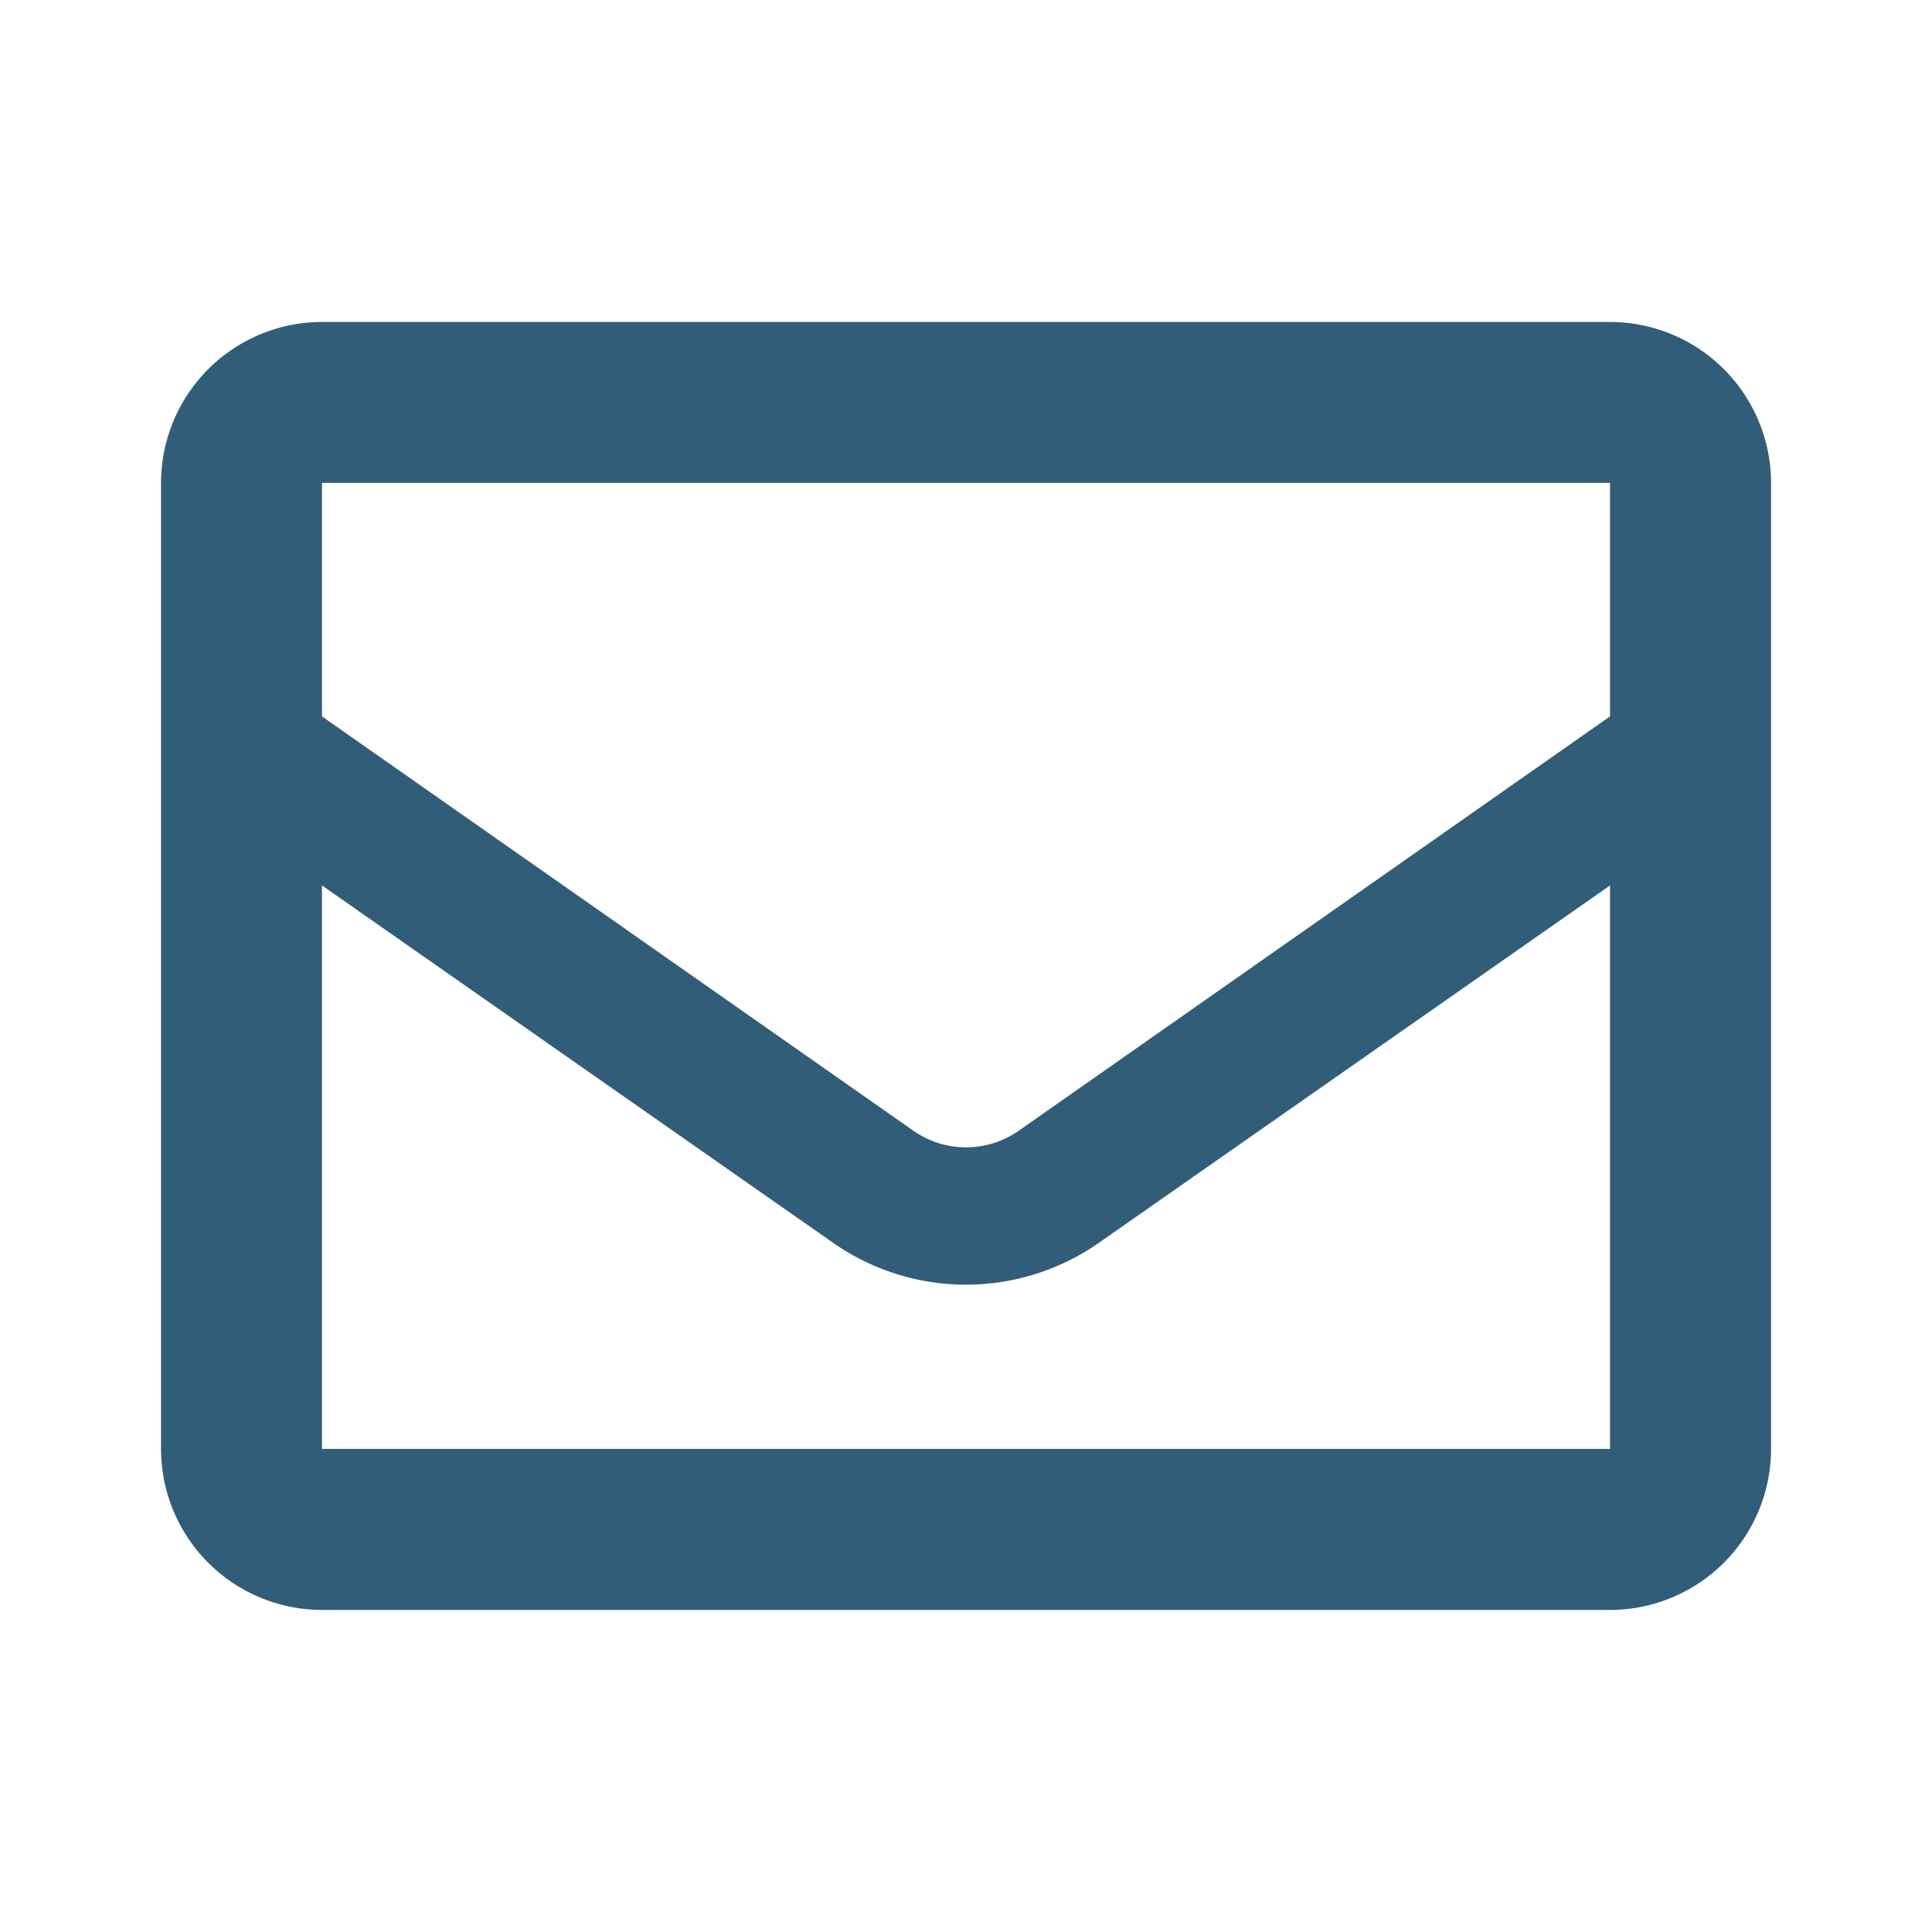 <svg id="email_outlined" xmlns="http://www.w3.org/2000/svg" width="20" height="20" viewBox="0 0 20 20">
  <path id="Icon_color" data-name="Icon color" d="M15,13.333H1.666A1.668,1.668,0,0,1,0,11.667v-10A1.668,1.668,0,0,1,1.666,0H15a1.668,1.668,0,0,1,1.667,1.666v10A1.668,1.668,0,0,1,15,13.333ZM1.666,5.833v5.833H15V5.833l-5.292,3.7a2.4,2.4,0,0,1-2.75,0Zm0-4.167V4.083L7.792,8.375a.951.951,0,0,0,1.083,0L15,4.083V1.666Z" transform="translate(1.667 3.333)" fill="#325d79"/>
</svg>
